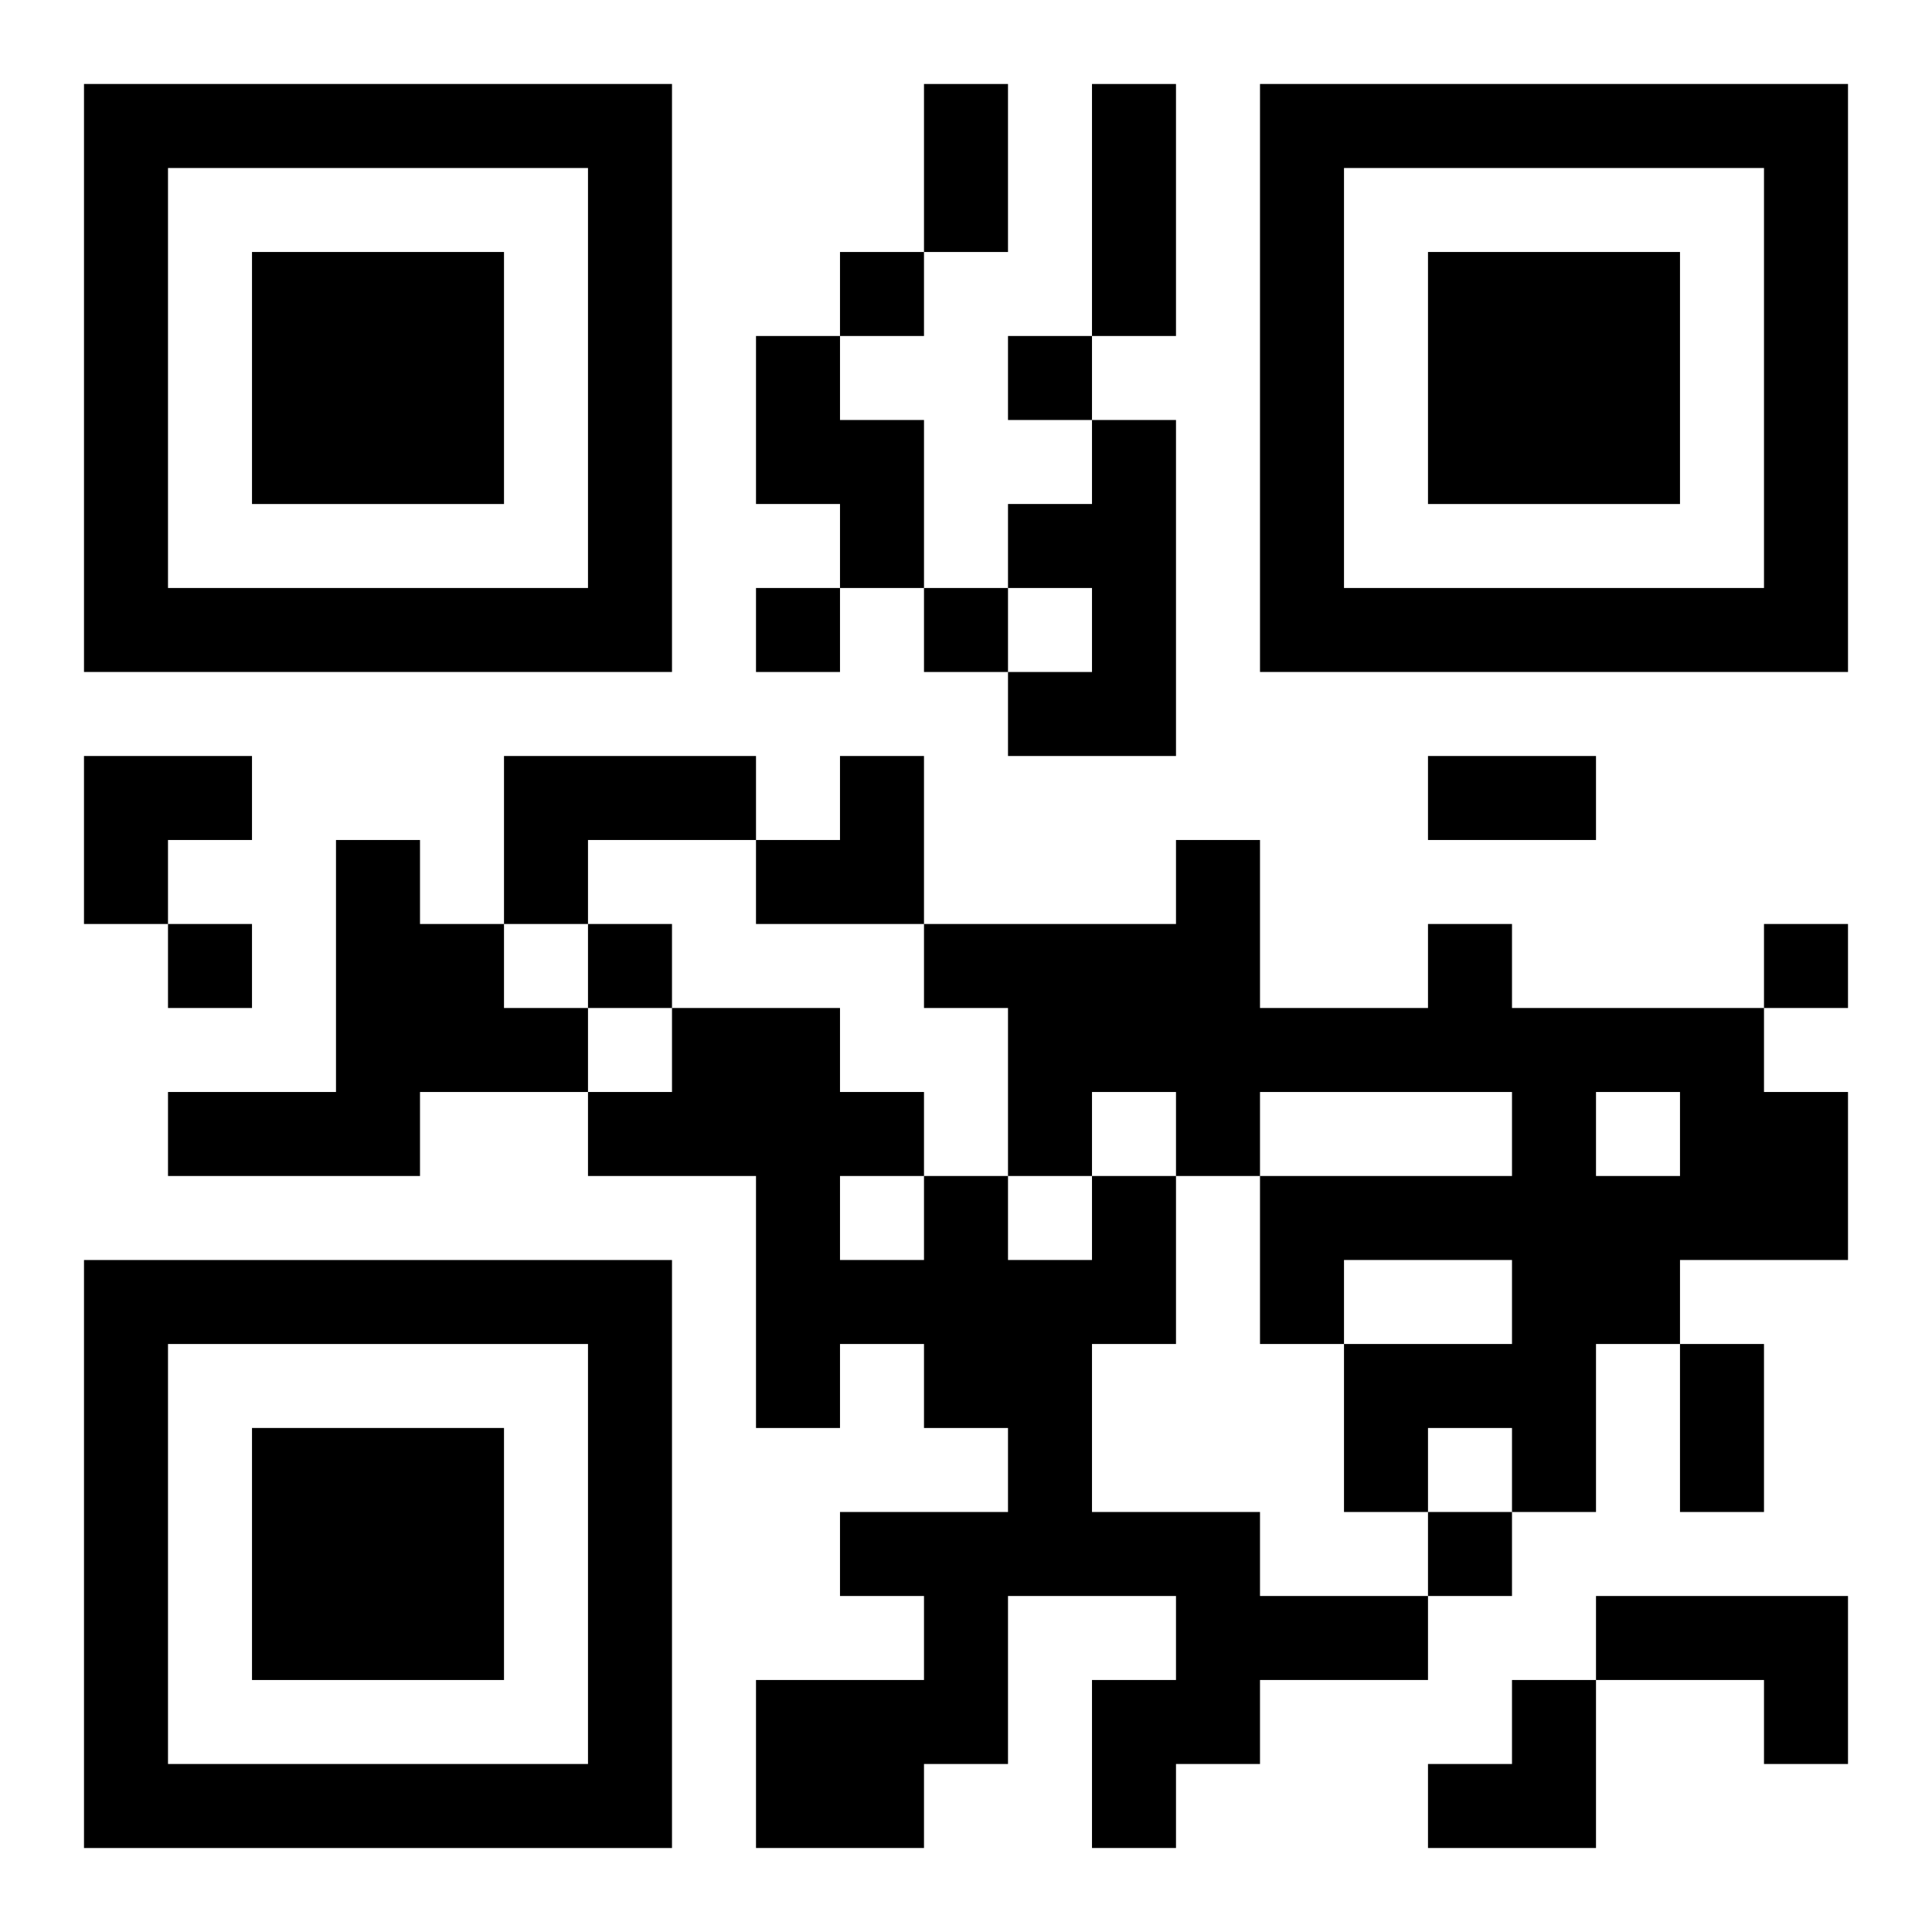 <?xml version="1.0" encoding="UTF-8"?>
<svg width="250" height="250" baseProfile="full" version="1.1" viewBox="-1 -1 23 23" xmlns="http://www.w3.org/2000/svg" xmlns:xlink="http://www.w3.org/1999/xlink"><symbol id="a"><path d="m0 7v7h7v-7h-7zm1 1h5v5h-5v-5zm1 1v3h3v-3h-3z"/></symbol><use y="-7" xlink:href="#a"/><use y="7" xlink:href="#a"/><use x="14" y="-7" xlink:href="#a"/><path d="m8 3h1v1h1v2h-1v-1h-1v-2m4 1h1v4h-2v-1h1v-1h-1v-1h1v-1m-7 4h3v1h-2v1h-1v-2m-2 1h1v1h1v1h1v1h-2v1h-3v-1h2v-3m13 1h1v1h3v1h1v2h-2v1h-1v2h-1v-1h-1v1h-1v-2h2v-1h-2v1h-1v-2h3v-1h-3v1h-1v-1h-1v1h-1v-2h-1v-1h3v-1h1v2h2v-1m2 2v1h1v-1h-1m-6 1h1v2h-1v2h2v1h2v1h-2v1h-1v1h-1v-2h1v-1h-2v2h-1v1h-2v-2h2v-1h-1v-1h2v-1h-1v-1h-1v1h-1v-3h-2v-1h1v-1h2v1h1v1h1v1h1v-1m-3 0v1h1v-1h-1m9 5h3v2h-1v-1h-2v-1m-9-16v1h1v-1h-1m2 1v1h1v-1h-1m-3 3v1h1v-1h-1m2 0v1h1v-1h-1m-9 4v1h1v-1h-1m5 0v1h1v-1h-1m14 0v1h1v-1h-1m-4 7v1h1v-1h-1m-6-17h1v2h-1v-2m2 0h1v3h-1v-3m4 8h2v1h-2v-1m3 7h1v2h-1v-2m-19-7h2v1h-1v1h-1zm8 0m1 0h1v2h-2v-1h1zm7 11m1 0h1v2h-2v-1h1z"/></svg>

